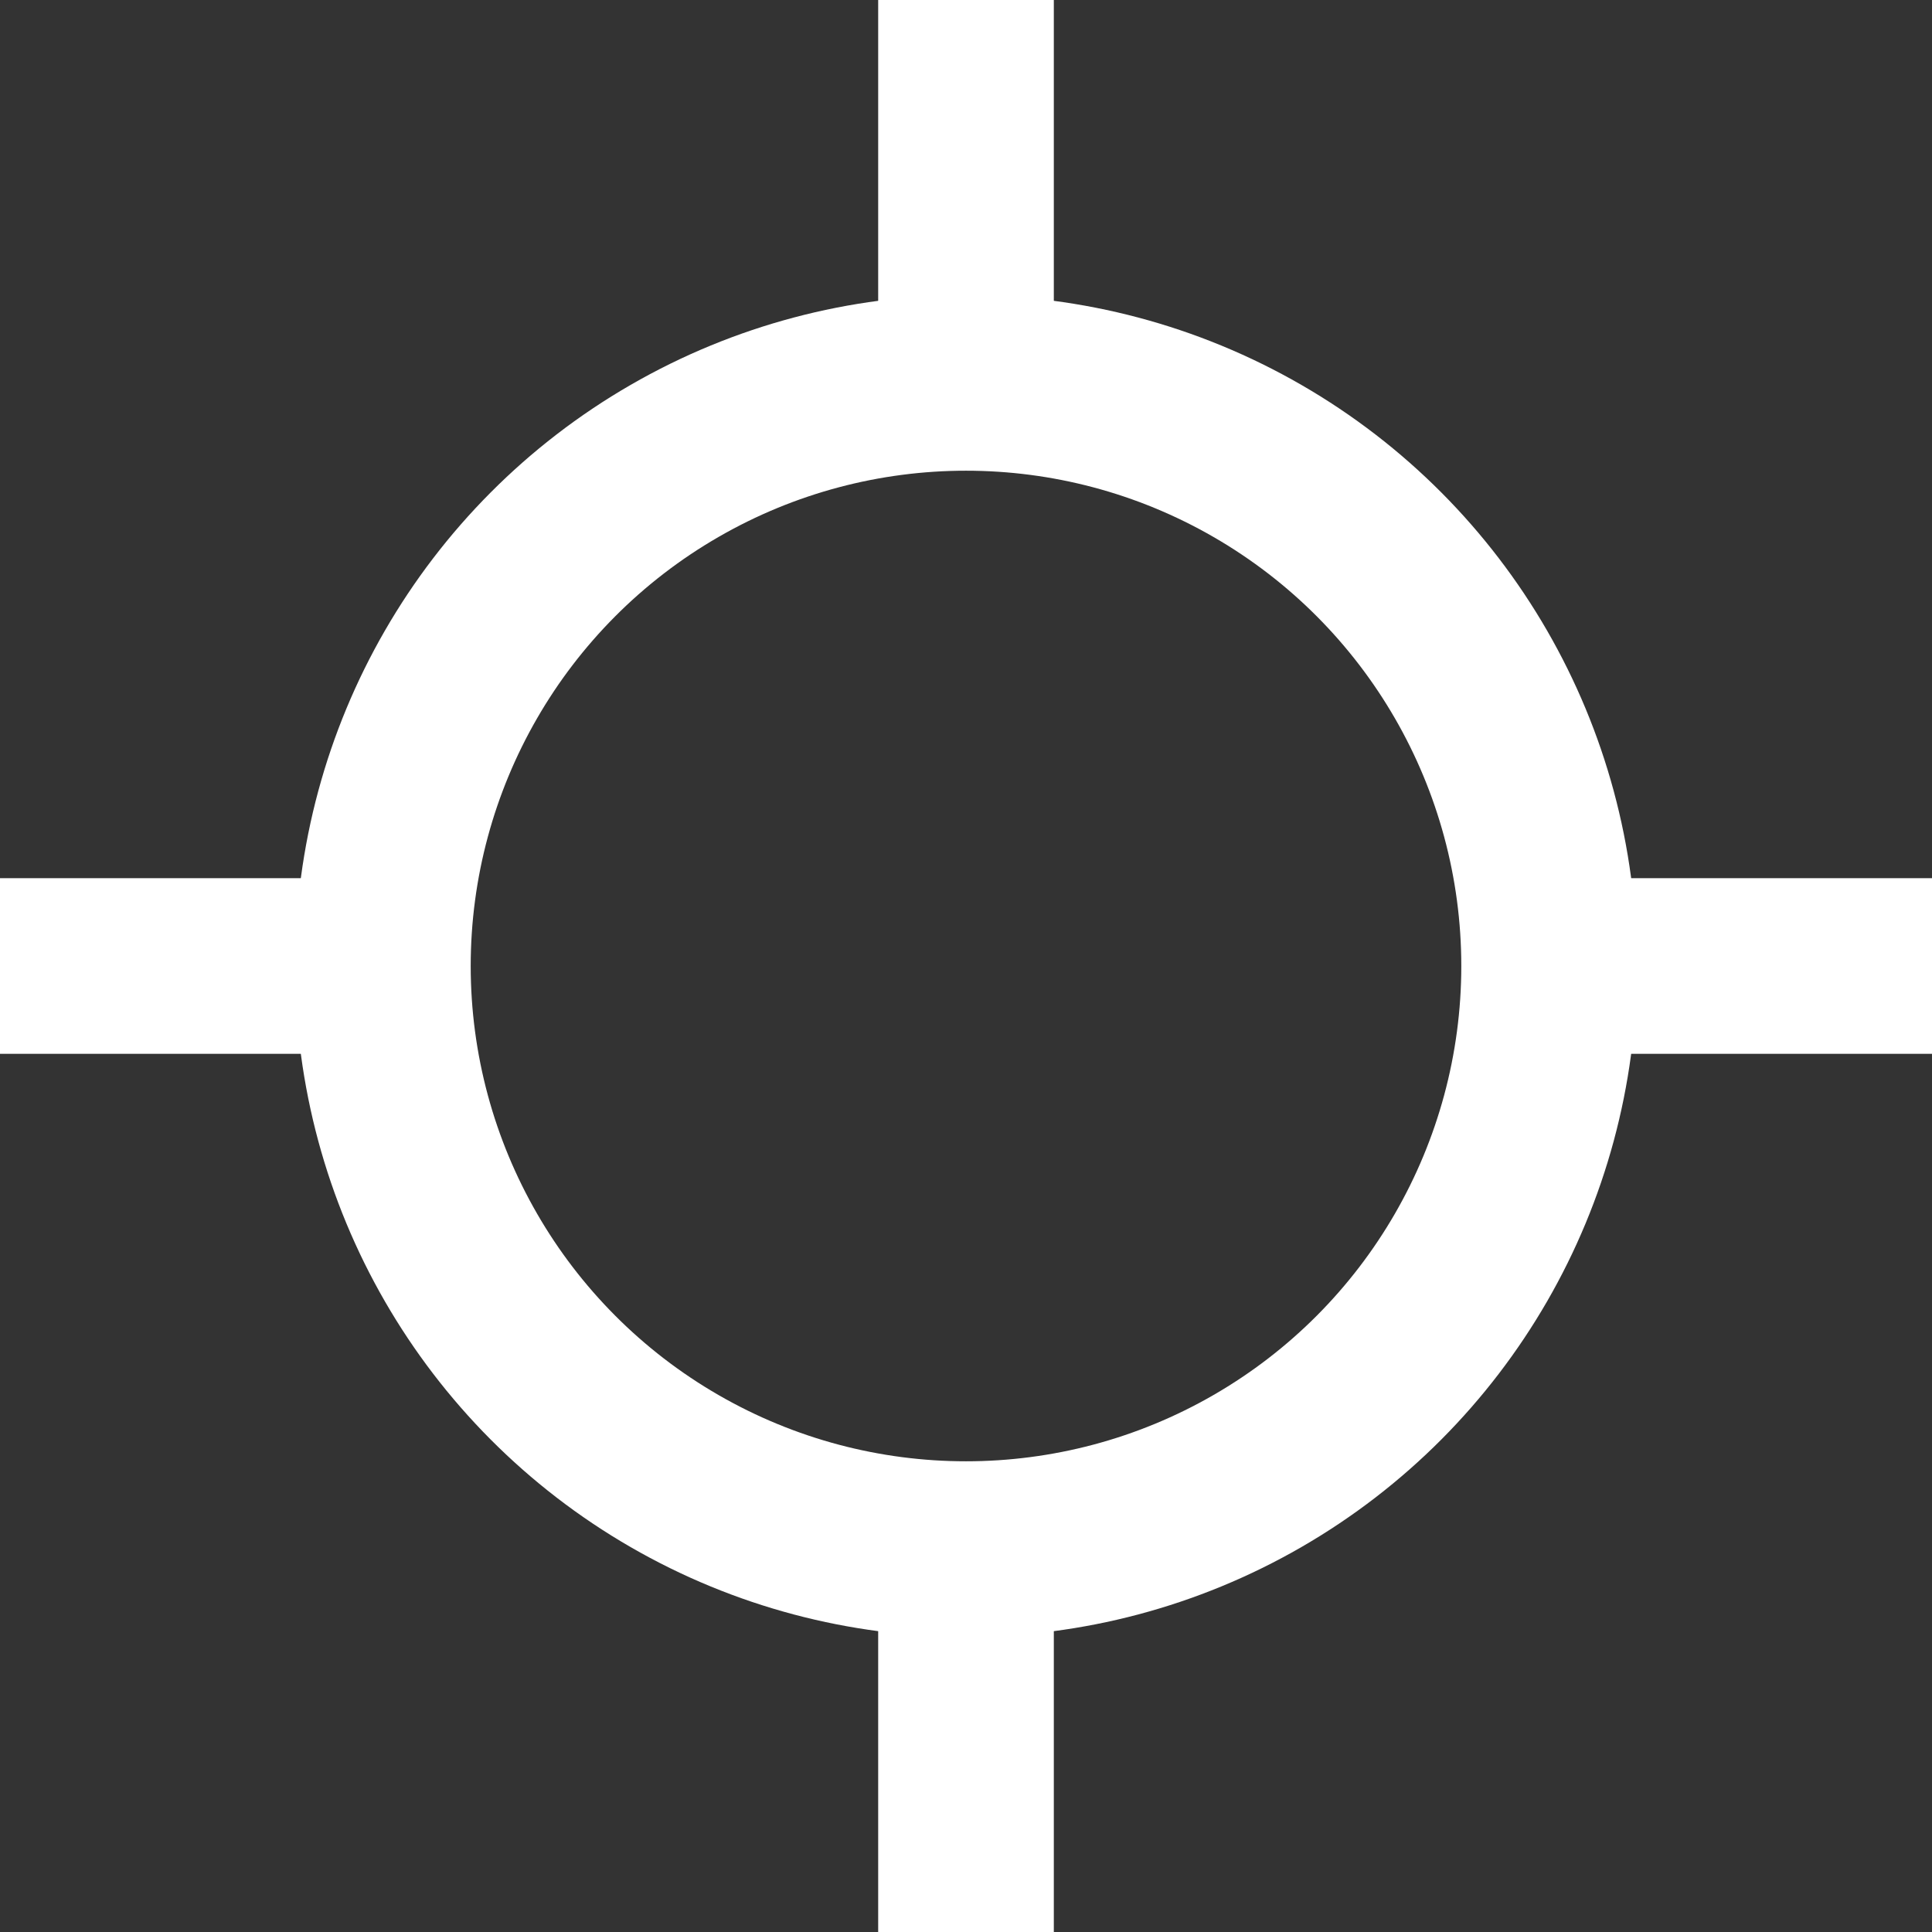 <svg id="Vrstva_1" data-name="Vrstva 1" xmlns="http://www.w3.org/2000/svg" viewBox="0 0 22 22"><rect x="0" y="0" width="22" height="22" fill="#333333" stroke="none"/><defs><style>.cls-1{fill:none;stroke:#fff;stroke-miterlimit:10;stroke-width:2px;}</style></defs><title>ico-universal_bila</title><circle class="cls-1" cx="11" cy="11" r="6.64"/><line class="cls-1" x1="11" y1="4" x2="11"/><line class="cls-1" x1="11" y1="22" x2="11" y2="18"/><line class="cls-1" x1="18" y1="11" x2="22" y2="11"/><line class="cls-1" y1="11" x2="4" y2="11"/></svg>